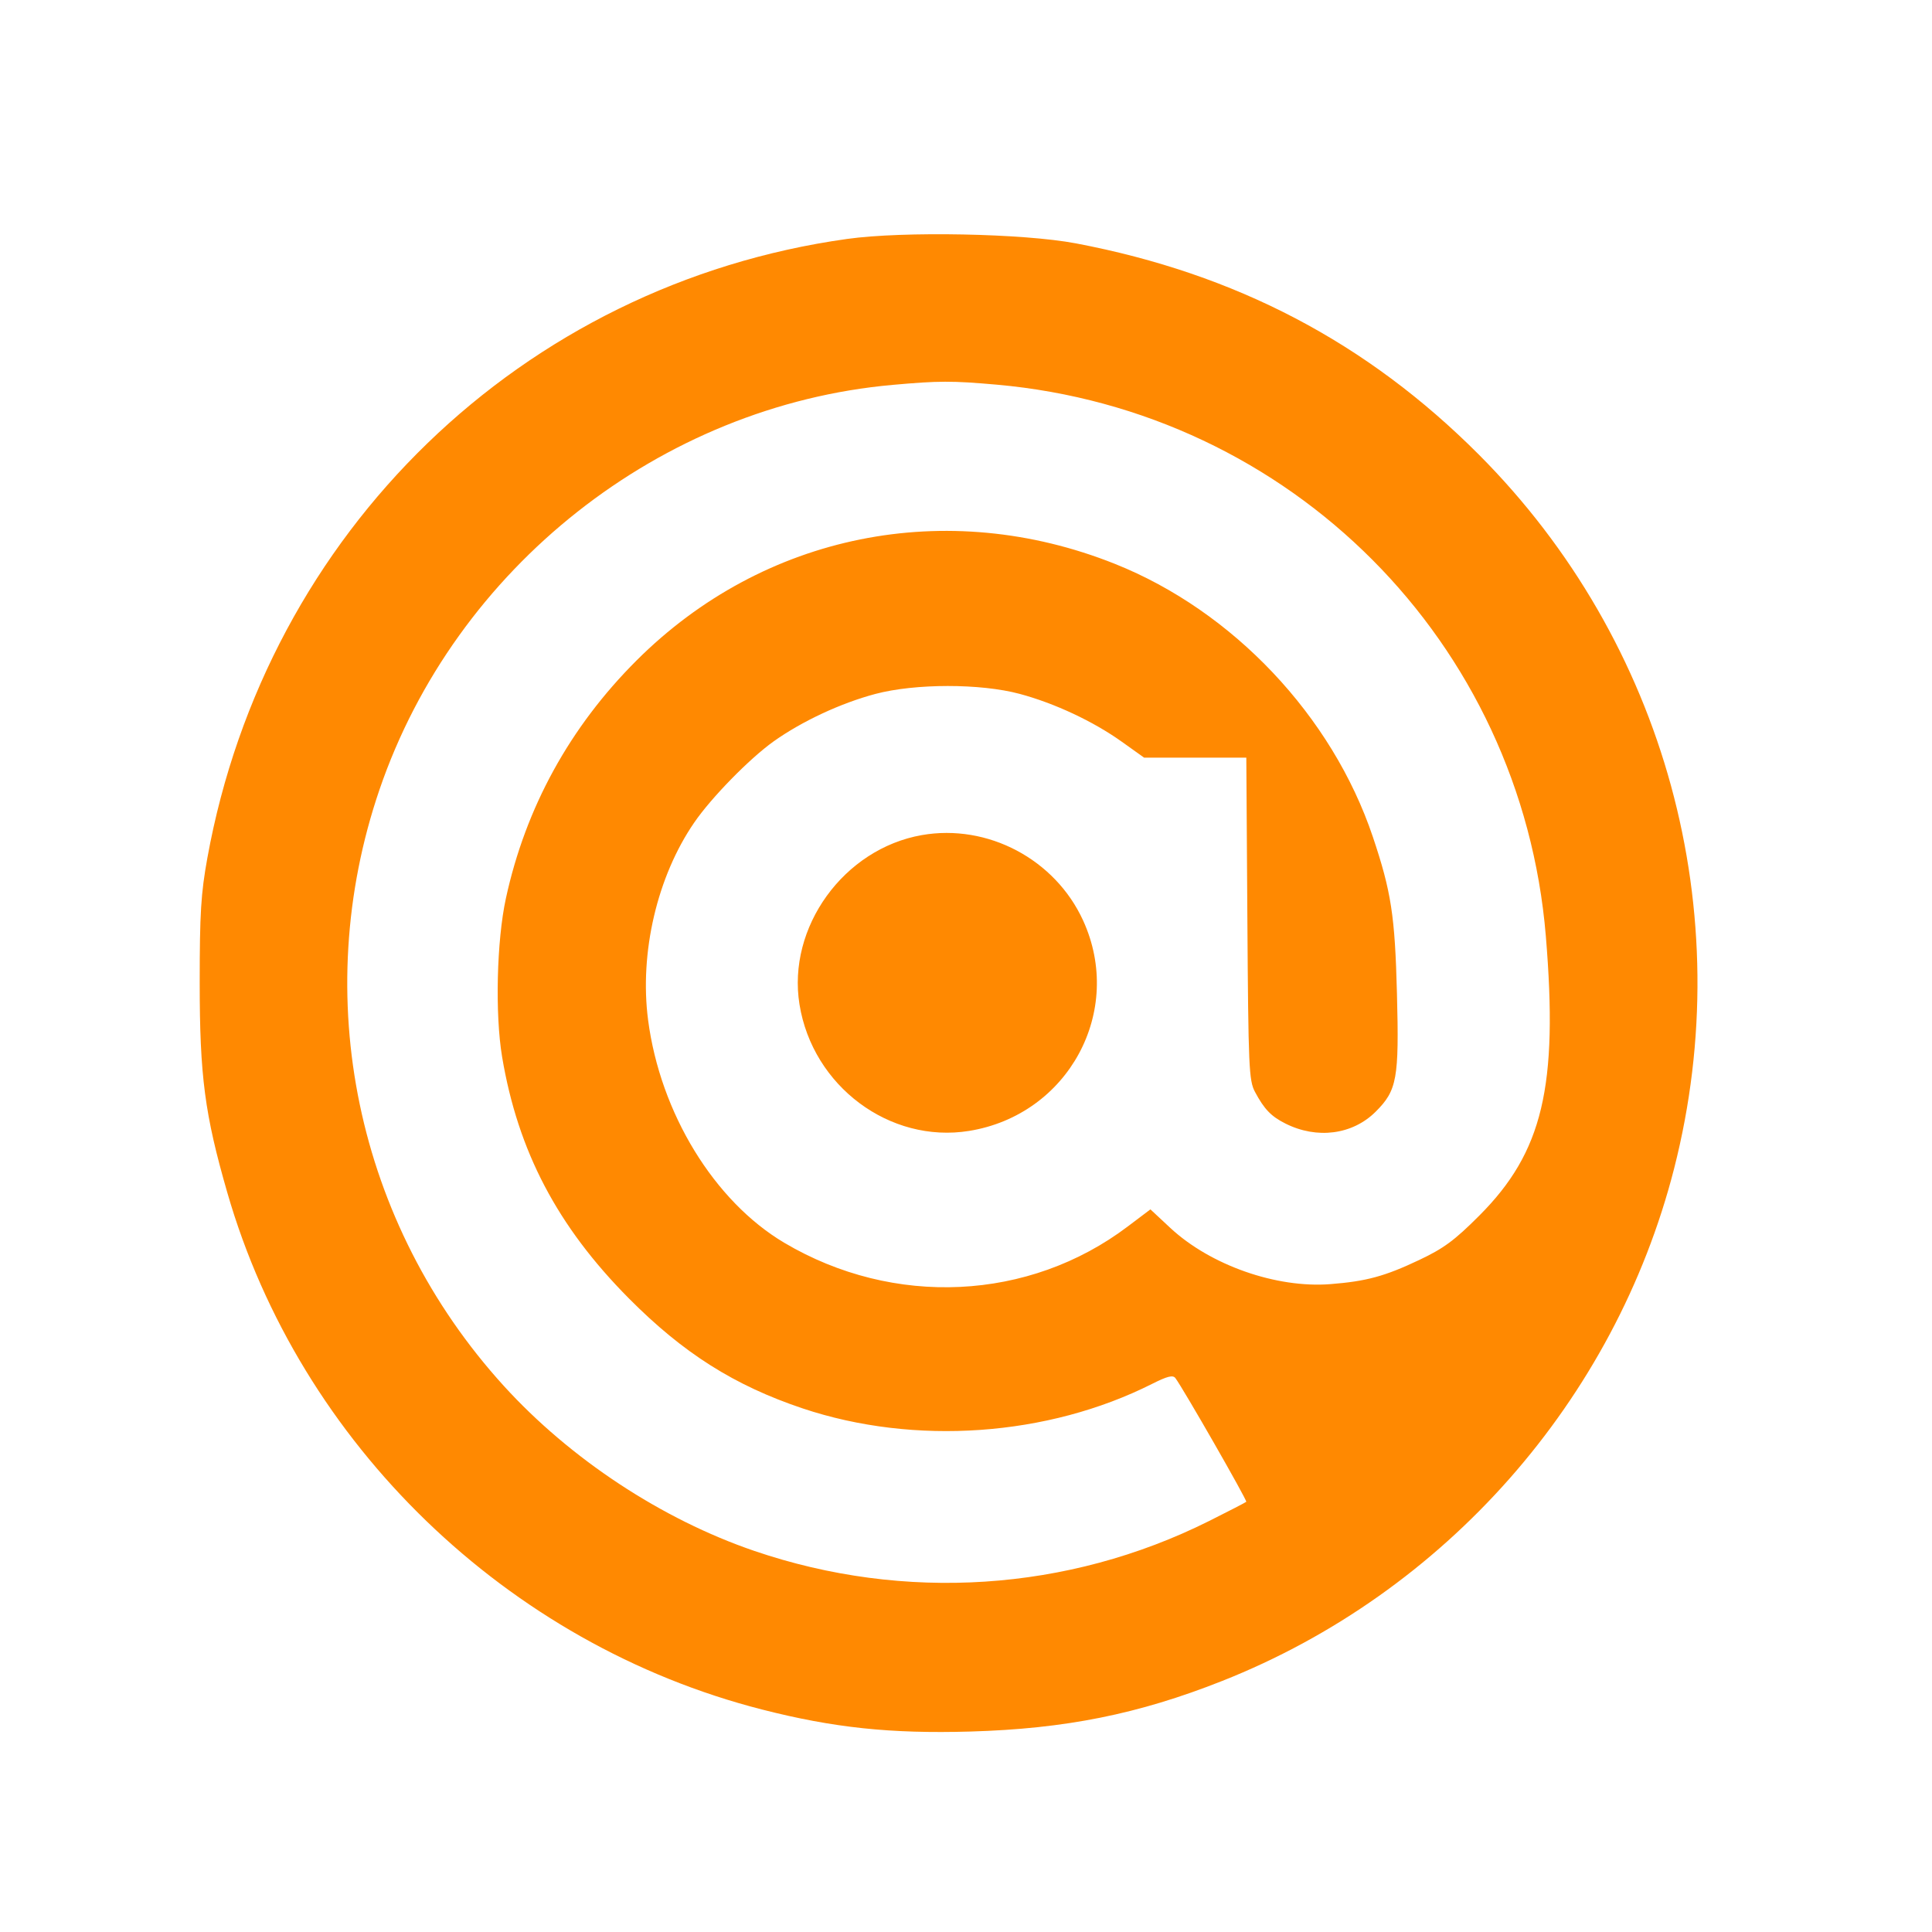 <?xml version="1.0" encoding="UTF-8"?> <svg xmlns="http://www.w3.org/2000/svg" width="33" height="33" viewBox="0 0 33 33" fill="none"><path fill-rule="evenodd" clip-rule="evenodd" d="M14.471 4.081C8.92 4.856 4.553 9.081 3.542 14.654C3.432 15.262 3.411 15.598 3.411 16.788C3.411 18.381 3.497 19.035 3.883 20.372C5.121 24.664 8.661 28.086 13.013 29.199C14.236 29.512 15.212 29.615 16.575 29.576C18.196 29.529 19.443 29.279 20.873 28.713C24.685 27.205 27.584 23.917 28.595 19.96C29.712 15.585 28.448 10.964 25.263 7.768C23.35 5.85 21.112 4.676 18.378 4.157C17.482 3.987 15.43 3.947 14.471 4.081ZM17.021 6.57C22.052 7.016 25.987 10.966 26.404 15.989C26.617 18.561 26.351 19.678 25.268 20.763C24.844 21.188 24.659 21.324 24.24 21.522C23.654 21.8 23.337 21.886 22.723 21.934C21.801 22.006 20.674 21.61 19.99 20.974L19.65 20.657L19.263 20.949C17.578 22.224 15.265 22.334 13.397 21.228C12.199 20.518 11.278 19.012 11.07 17.423C10.92 16.275 11.225 14.969 11.86 14.047C12.152 13.622 12.802 12.958 13.212 12.665C13.697 12.32 14.358 12.011 14.952 11.853C15.632 11.673 16.746 11.672 17.417 11.852C18.016 12.013 18.674 12.321 19.165 12.672L19.542 12.941H20.415H21.288L21.306 15.691C21.323 18.243 21.332 18.457 21.437 18.652C21.594 18.946 21.712 19.069 21.956 19.191C22.495 19.462 23.103 19.382 23.497 18.989C23.863 18.624 23.899 18.427 23.861 16.969C23.827 15.642 23.763 15.228 23.449 14.293C22.754 12.229 21.062 10.438 19.045 9.632C16.17 8.484 13.043 9.115 10.874 11.28C9.734 12.417 8.978 13.793 8.641 15.345C8.484 16.068 8.454 17.317 8.576 18.05C8.846 19.661 9.52 20.947 10.741 22.177C11.67 23.113 12.544 23.666 13.711 24.057C15.622 24.696 17.897 24.536 19.68 23.637C19.938 23.507 20.034 23.483 20.076 23.538C20.207 23.711 21.308 25.632 21.287 25.652C21.274 25.664 20.986 25.813 20.646 25.983C18.24 27.184 15.448 27.366 12.882 26.49C11.305 25.951 9.742 24.921 8.605 23.672C6.083 20.899 5.275 17.022 6.482 13.487C7.779 9.693 11.284 6.928 15.247 6.574C16.039 6.503 16.257 6.503 17.021 6.57ZM15.746 14.264C14.412 14.498 13.443 15.838 13.656 17.157C13.881 18.553 15.198 19.535 16.552 19.317C18.249 19.043 19.209 17.271 18.5 15.722C18.021 14.676 16.87 14.067 15.746 14.264Z" fill="#FF8901"></path></svg> 